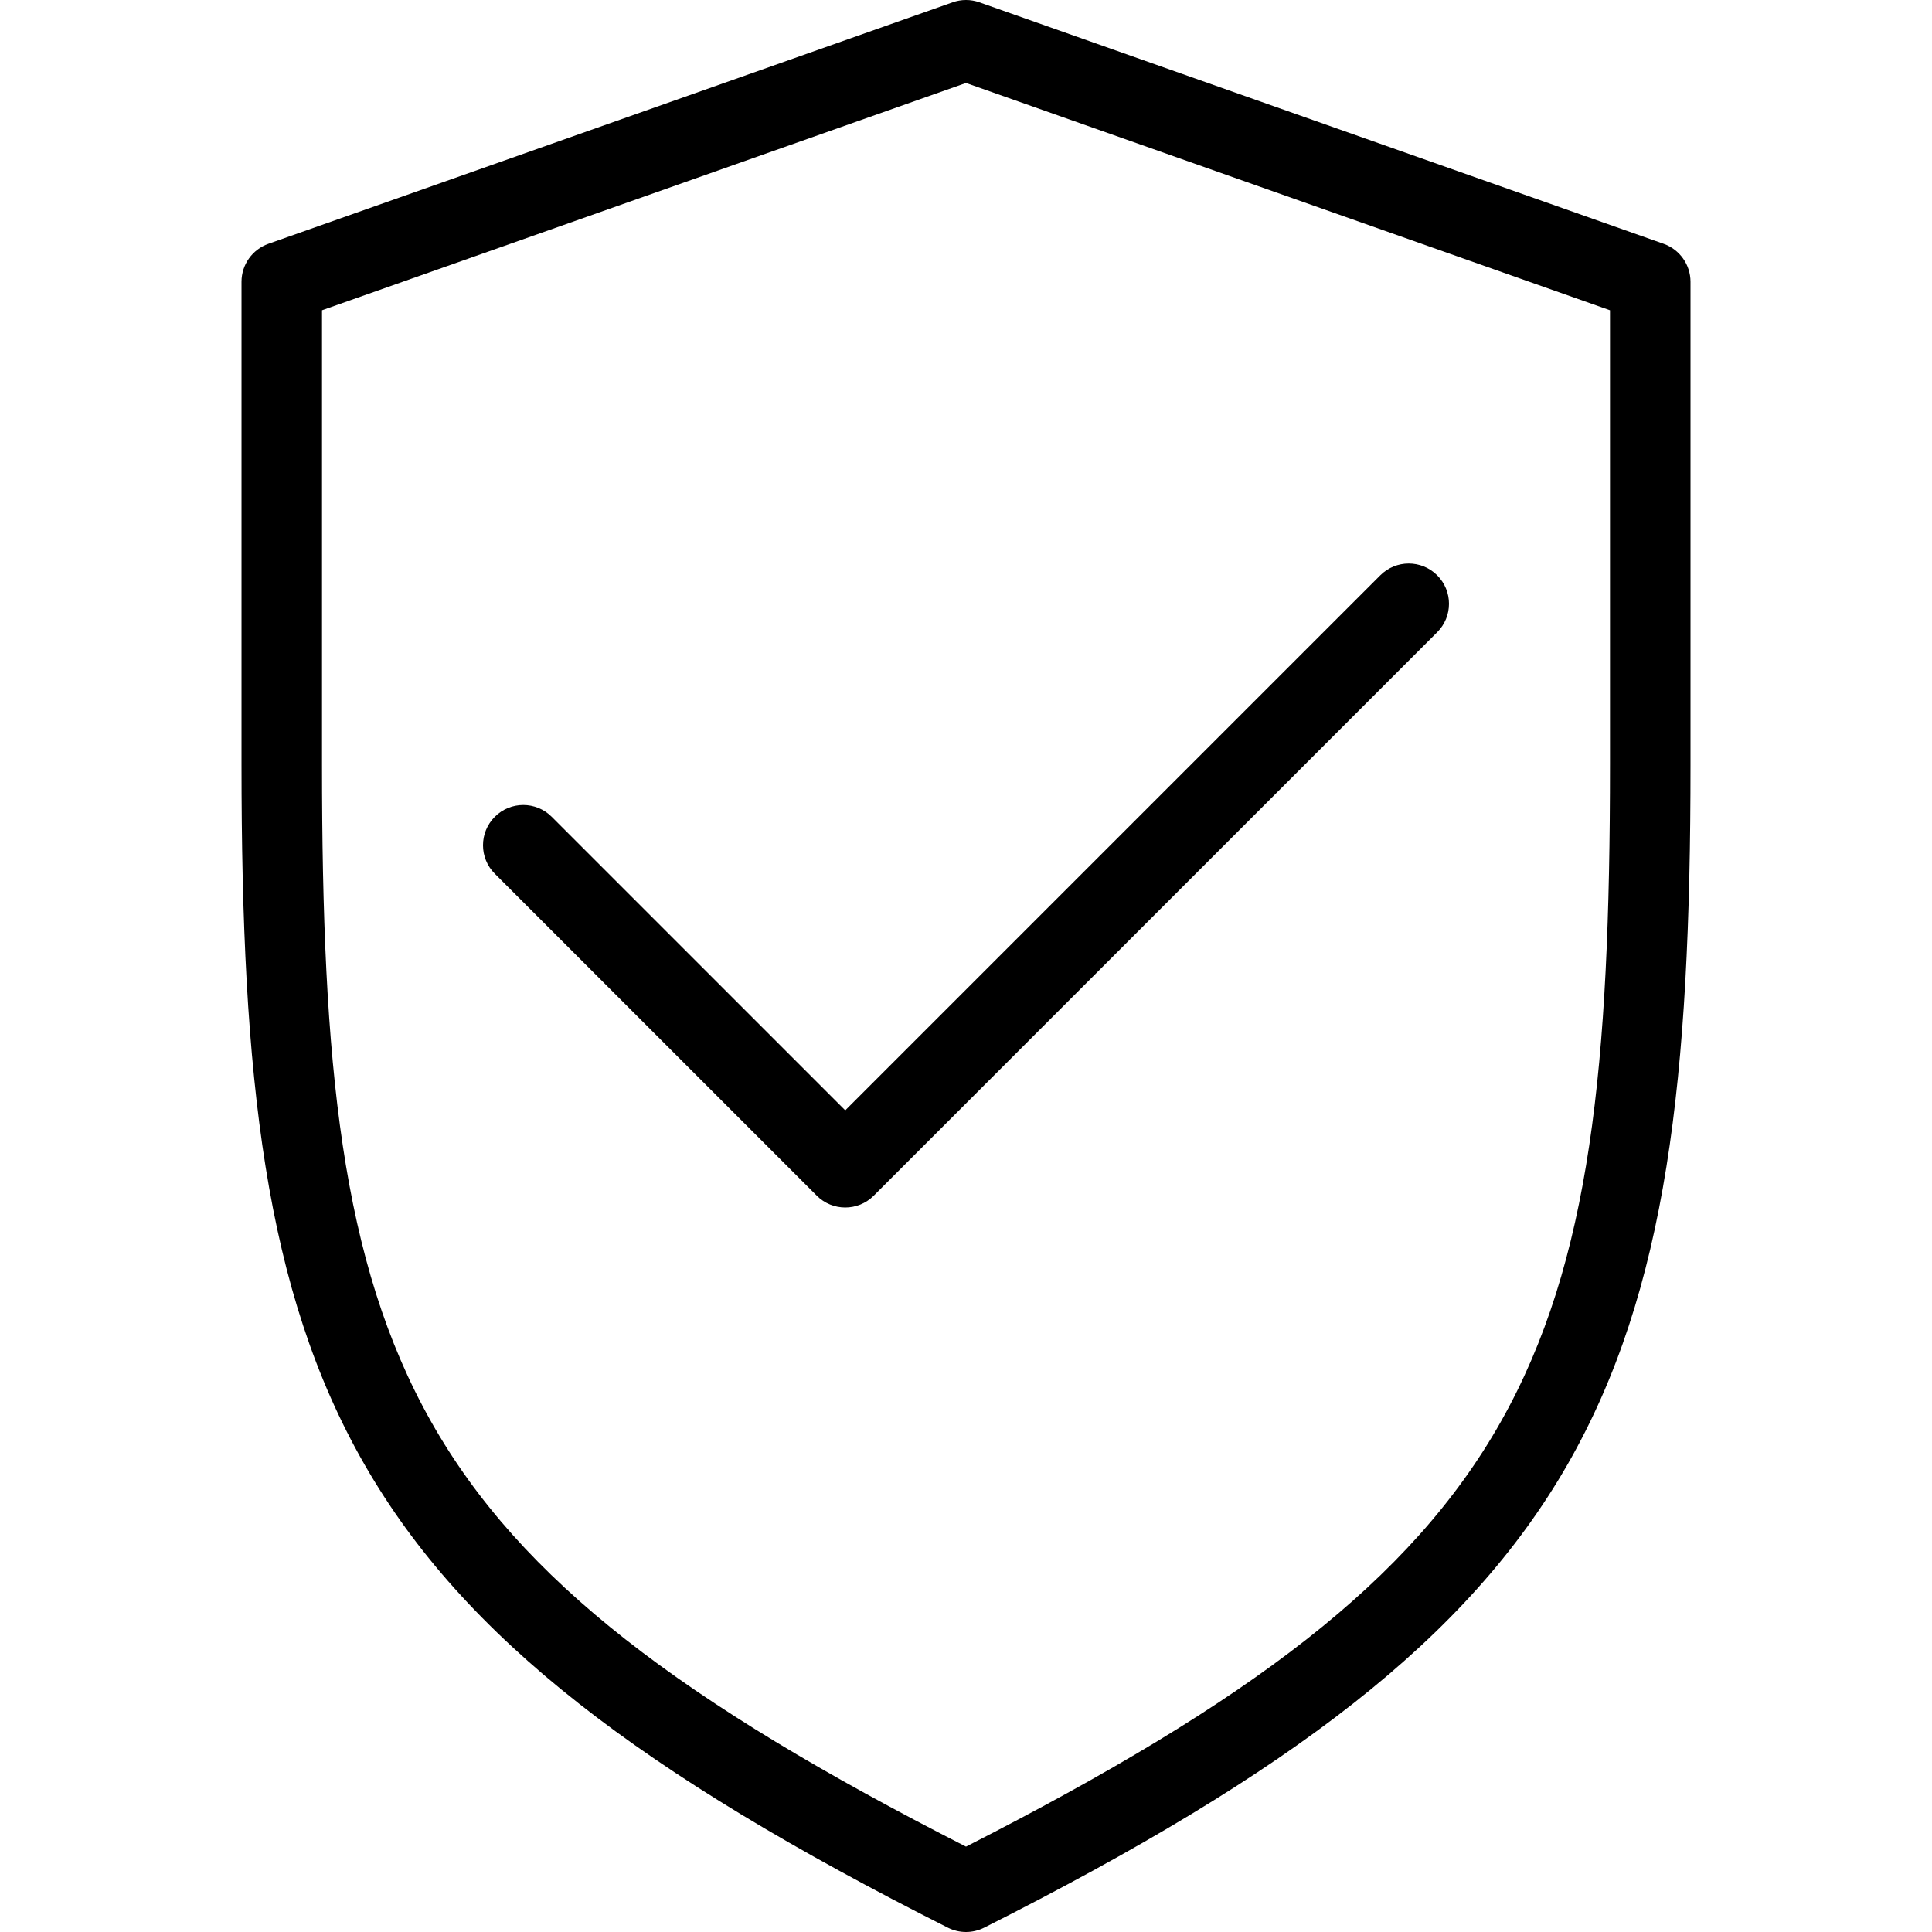 <?xml version="1.0" encoding="UTF-8"?> <svg xmlns="http://www.w3.org/2000/svg" xmlns:xlink="http://www.w3.org/1999/xlink" version="1.1" id="Layer_1" x="0px" y="0px" viewBox="0 0 512.005 512.005" style="enable-background:new 0 0 512.005 512.005;" xml:space="preserve"><g><g><g><path d="M440.878,64.609l-181.333-64c-2.292-0.813-4.792-0.813-7.083,0l-181.333,64c-4.271,1.51-7.125,5.542-7.125,10.063v128 c0,165.646,24.563,226.188,187.188,308.188c1.521,0.76,3.167,1.146,4.812,1.146c1.646,0,3.292-0.385,4.813-1.146 c162.625-82,187.188-142.542,187.188-308.188v-128C448.003,70.151,445.148,66.12,440.878,64.609z M426.669,202.672 c0,158.656-20.229,210.01-170.667,286.708C105.565,412.682,85.336,361.328,85.336,202.672V82.224l170.667-60.24l170.667,60.24 V202.672z"></path><path d="M146.211,216.464c-4.167-4.167-10.917-4.167-15.083,0c-4.167,4.167-4.167,10.917,0,15.083l85.333,85.333 c2.083,2.083,4.813,3.125,7.542,3.125s5.458-1.042,7.542-3.125l149.333-149.333c4.167-4.167,4.167-10.917,0-15.083 c-4.167-4.167-10.917-4.167-15.083,0L224.003,294.255L146.211,216.464z"></path></g></g></g></svg> 